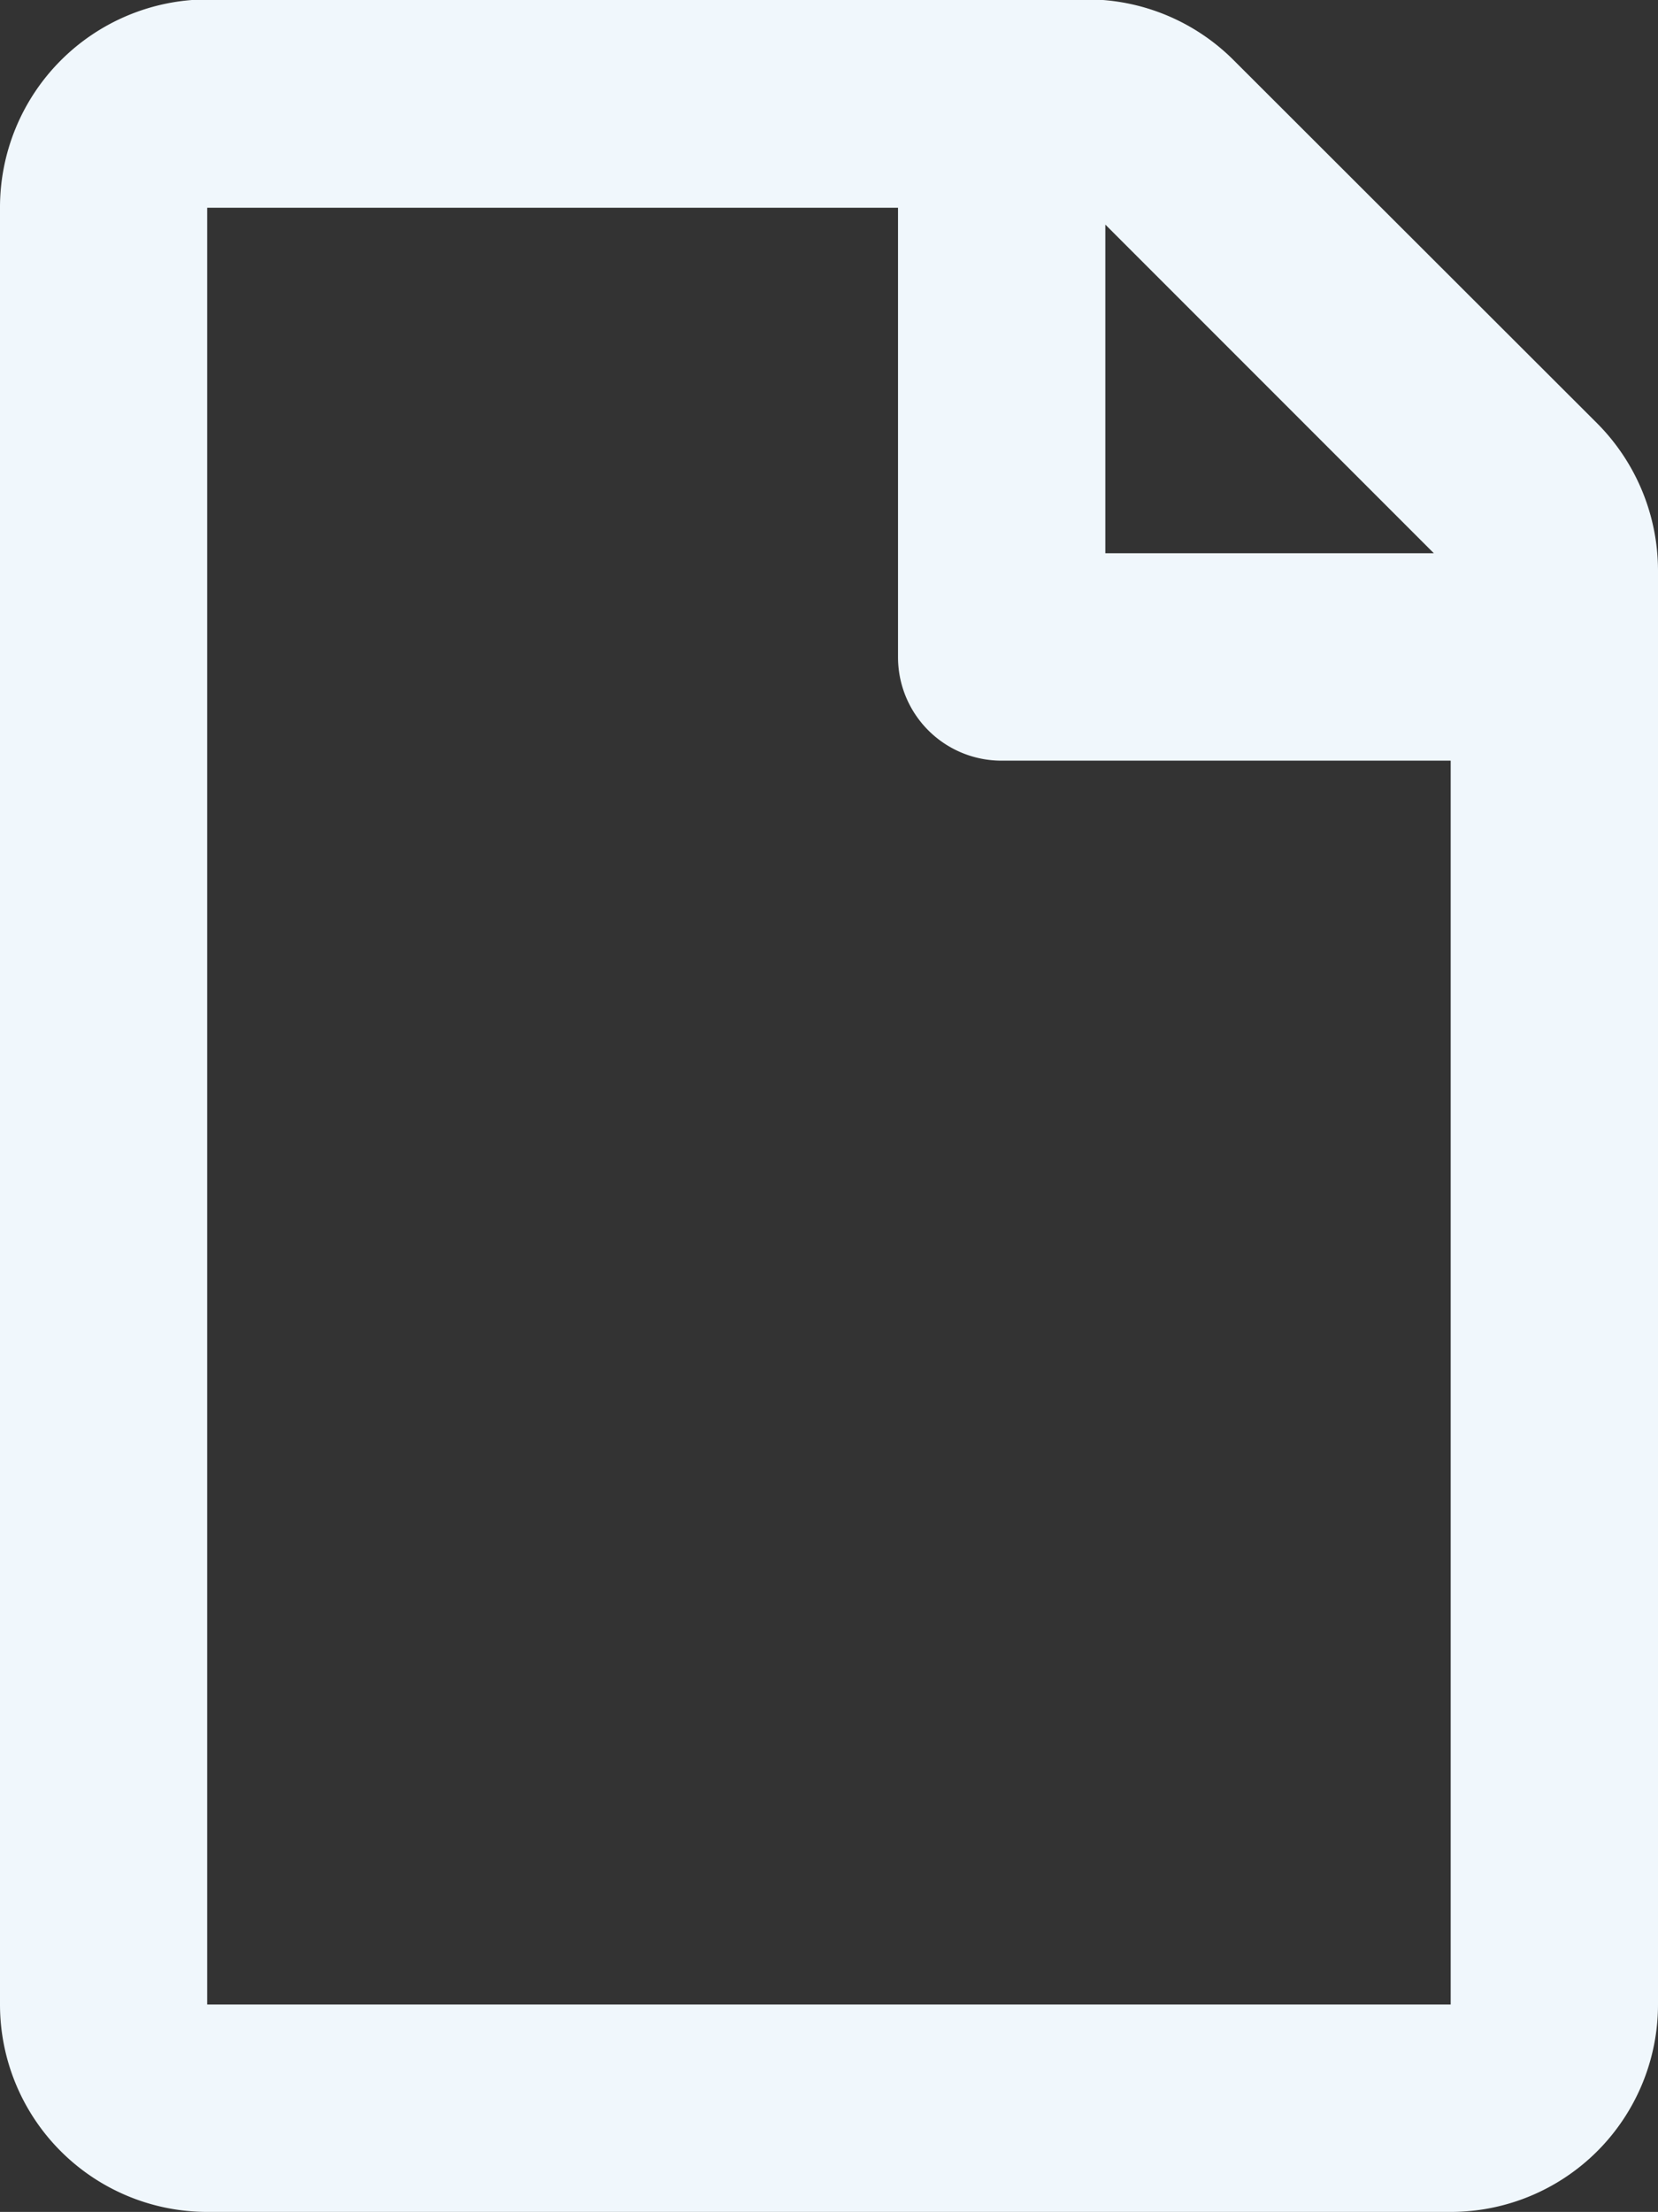 <svg xmlns="http://www.w3.org/2000/svg" width="13.5" height="18.003" viewBox="0 0 13.5 18.003">
  <rect x="0" y="0" width="13.5" height="18.003" fill="#333333" stroke="none"/>
  <path id="LSC.ORG_-_Icons_-_Content_Type_-_Articles_Blogs_and_Basic_Page" data-name="LSC.ORG - Icons - Content Type - Articles Blogs and Basic Page" d="M6.254-12.308,3.3-15.258a1.688,1.688,0,0,0-1.192-.5H-5.063A1.693,1.693,0,0,0-6.75-14.062V.562A1.688,1.688,0,0,0-5.063,2.25H5.062A1.688,1.688,0,0,0,6.75.562V-11.113A1.7,1.7,0,0,0,6.254-12.308ZM4.925-11.25H2.25v-2.675ZM-5.063.562V-14.062H.562v3.656a.842.842,0,0,0,.844.844H5.062V.562Z" transform="translate(6.75 15.753)" fill="#f0f7fc"/>
</svg>
